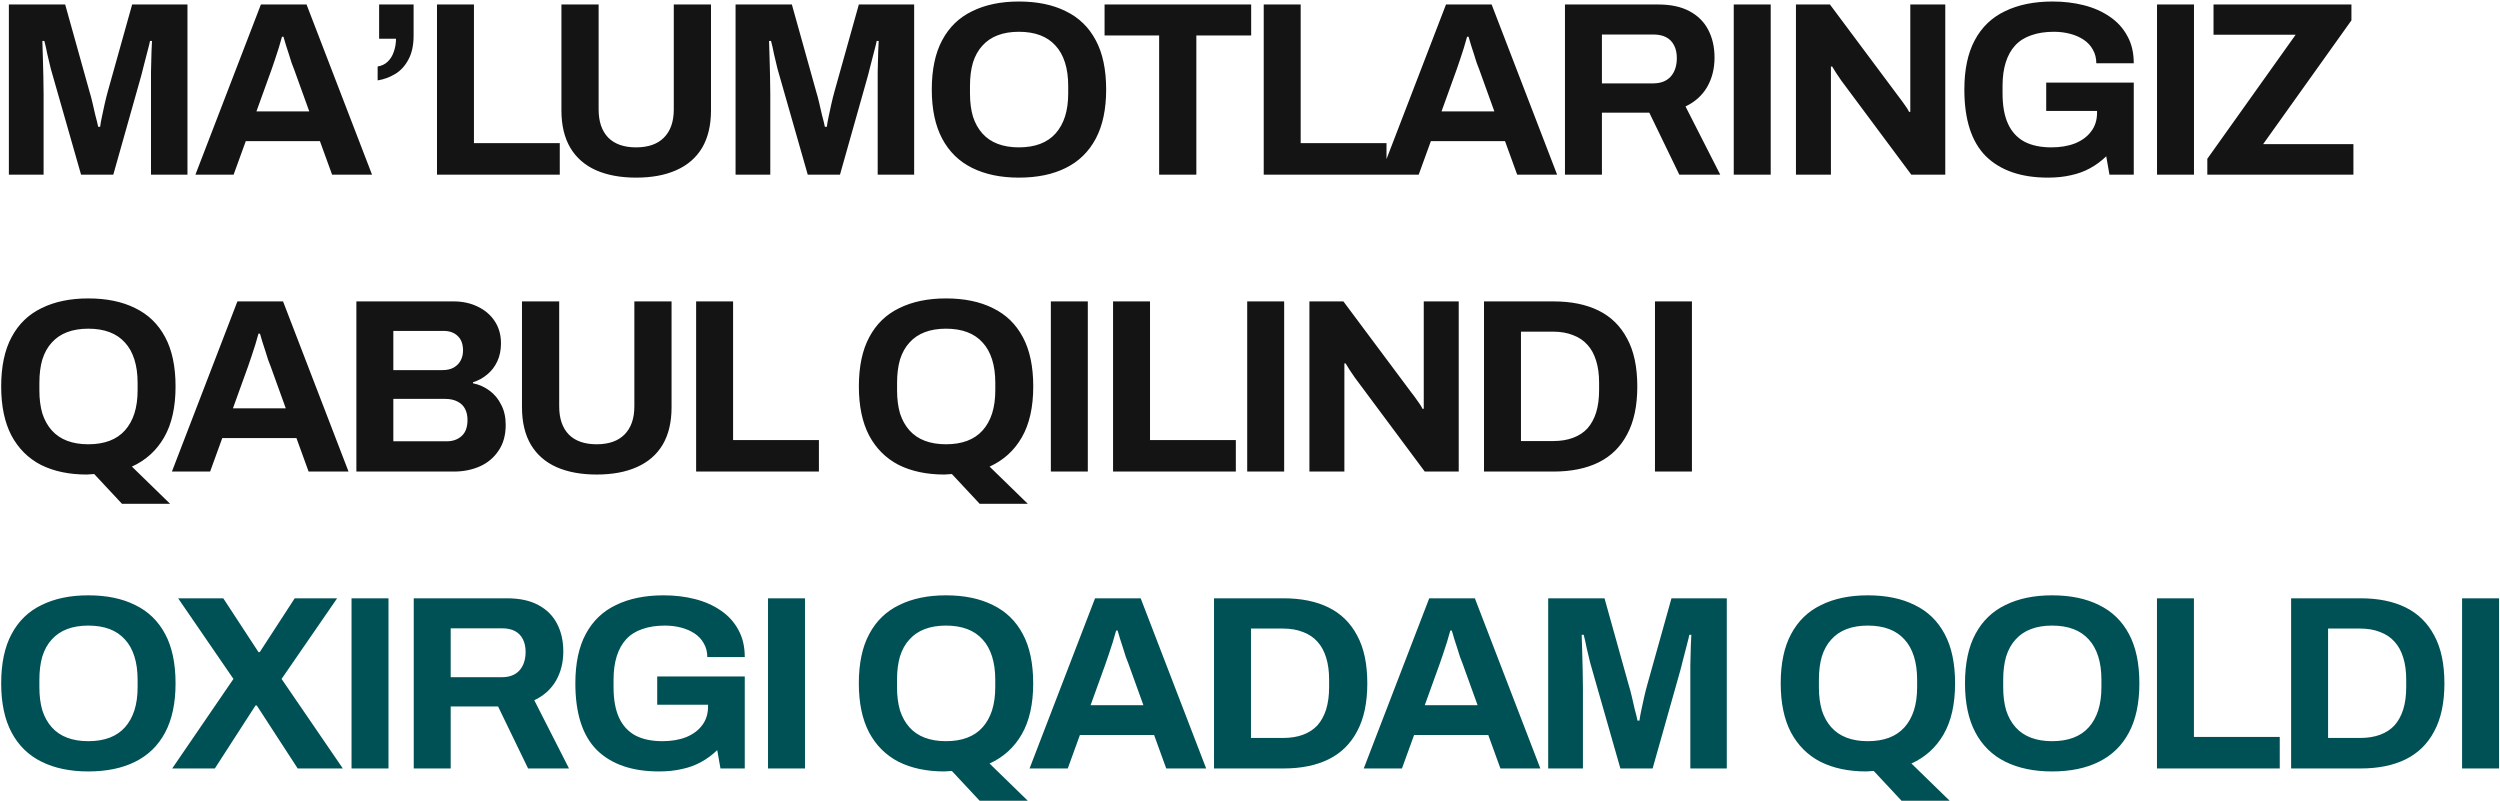 <?xml version="1.0" encoding="UTF-8"?> <svg xmlns="http://www.w3.org/2000/svg" width="1002" height="321" viewBox="0 0 1002 321" fill="none"><path d="M3.556 70V1.801H26.123L35.866 36.696C36.264 37.955 36.661 39.446 37.059 41.169C37.456 42.892 37.854 44.616 38.252 46.339C38.716 47.996 39.08 49.487 39.345 50.813H40.141C40.273 49.686 40.505 48.36 40.837 46.836C41.168 45.245 41.533 43.555 41.93 41.766C42.328 39.976 42.759 38.253 43.223 36.596L52.965 1.801H75.135V70H60.521V37.69C60.521 34.707 60.521 31.725 60.521 28.742C60.587 25.694 60.654 23.042 60.72 20.789C60.852 18.536 60.919 17.078 60.919 16.415H60.123C59.991 17.144 59.66 18.502 59.129 20.491C58.665 22.413 58.135 24.467 57.539 26.655C57.008 28.842 56.511 30.731 56.047 32.321L45.41 70H32.486L21.749 32.421C21.351 31.029 20.887 29.405 20.357 27.549C19.893 25.627 19.429 23.672 18.965 21.684C18.567 19.629 18.17 17.873 17.772 16.415H16.977C17.043 18.204 17.109 20.358 17.176 22.877C17.242 25.329 17.308 27.881 17.375 30.532C17.441 33.117 17.474 35.503 17.474 37.69V70H3.556ZM78.323 70L104.569 1.801H122.862L149.108 70H133.102L128.23 56.579H98.505L93.634 70H78.323ZM102.78 44.649H123.956L117.891 27.848C117.626 27.119 117.295 26.257 116.897 25.263C116.566 24.202 116.201 23.042 115.803 21.783C115.406 20.524 115.008 19.298 114.61 18.105C114.279 16.846 113.948 15.719 113.616 14.725H113.02C112.688 15.984 112.258 17.475 111.727 19.198C111.197 20.855 110.667 22.479 110.137 24.07C109.606 25.594 109.176 26.853 108.844 27.848L102.78 44.649ZM151.358 32.222V26.655C152.949 26.39 154.274 25.76 155.335 24.766C156.461 23.705 157.29 22.38 157.82 20.789C158.416 19.132 158.715 17.376 158.715 15.52H151.954V1.801H165.773V14.227C165.773 18.138 165.077 21.352 163.685 23.871C162.36 26.39 160.604 28.311 158.416 29.637C156.229 30.963 153.876 31.824 151.358 32.222ZM175.146 70V1.801H189.959V57.374H224.357V70H175.146ZM254.943 71.193C248.713 71.193 243.345 70.199 238.838 68.21C234.397 66.222 230.984 63.24 228.598 59.263C226.212 55.22 225.019 50.216 225.019 44.251V1.801H239.931V43.854C239.931 48.758 241.224 52.536 243.809 55.187C246.393 57.772 250.105 59.064 254.943 59.064C259.782 59.064 263.493 57.772 266.078 55.187C268.729 52.536 270.055 48.758 270.055 43.854V1.801H284.967V44.251C284.967 50.216 283.774 55.22 281.388 59.263C279.002 63.24 275.556 66.222 271.049 68.21C266.608 70.199 261.24 71.193 254.943 71.193ZM294.814 70V1.801H317.381L327.124 36.696C327.522 37.955 327.919 39.446 328.317 41.169C328.715 42.892 329.112 44.616 329.51 46.339C329.974 47.996 330.339 49.487 330.604 50.813H331.399C331.531 49.686 331.763 48.36 332.095 46.836C332.426 45.245 332.791 43.555 333.188 41.766C333.586 39.976 334.017 38.253 334.481 36.596L344.224 1.801H366.393V70H351.779V37.69C351.779 34.707 351.779 31.725 351.779 28.742C351.846 25.694 351.912 23.042 351.978 20.789C352.111 18.536 352.177 17.078 352.177 16.415H351.382C351.249 17.144 350.918 18.502 350.387 20.491C349.923 22.413 349.393 24.467 348.797 26.655C348.267 28.842 347.769 30.731 347.306 32.321L336.668 70H323.744L313.007 32.421C312.609 31.029 312.145 29.405 311.615 27.549C311.151 25.627 310.687 23.672 310.223 21.684C309.826 19.629 309.428 17.873 309.03 16.415H308.235C308.301 18.204 308.368 20.358 308.434 22.877C308.5 25.329 308.566 27.881 308.633 30.532C308.699 33.117 308.732 35.503 308.732 37.69V70H294.814ZM408.354 71.193C401.13 71.193 394.9 69.901 389.664 67.316C384.428 64.731 380.418 60.821 377.634 55.585C374.851 50.349 373.459 43.787 373.459 35.9C373.459 27.881 374.851 21.286 377.634 16.116C380.418 10.88 384.428 7.003 389.664 4.485C394.9 1.9 401.13 0.608 408.354 0.608C415.711 0.608 421.974 1.9 427.144 4.485C432.38 7.003 436.389 10.88 439.173 16.116C441.957 21.286 443.348 27.881 443.348 35.9C443.348 43.787 441.957 50.349 439.173 55.585C436.389 60.821 432.38 64.731 427.144 67.316C421.974 69.901 415.711 71.193 408.354 71.193ZM408.354 59.064C411.602 59.064 414.452 58.6 416.904 57.672C419.356 56.745 421.411 55.353 423.068 53.497C424.725 51.641 425.984 49.388 426.845 46.737C427.707 44.019 428.138 40.937 428.138 37.491V34.409C428.138 30.896 427.707 27.781 426.845 25.064C425.984 22.346 424.725 20.093 423.068 18.304C421.411 16.448 419.356 15.056 416.904 14.128C414.452 13.2 411.602 12.736 408.354 12.736C405.173 12.736 402.356 13.2 399.904 14.128C397.451 15.056 395.397 16.448 393.74 18.304C392.083 20.093 390.824 22.346 389.962 25.064C389.167 27.781 388.769 30.896 388.769 34.409V37.491C388.769 40.937 389.167 44.019 389.962 46.737C390.824 49.388 392.083 51.641 393.74 53.497C395.397 55.353 397.451 56.745 399.904 57.672C402.356 58.6 405.173 59.064 408.354 59.064ZM464.584 70V14.227H442.712V1.801H501.467V14.227H479.496V70H464.584ZM506.5 70V1.801H521.313V57.374H555.711V70H506.5ZM553.307 70L579.553 1.801H597.846L624.092 70H608.086L603.214 56.579H573.489L568.617 70H553.307ZM577.764 44.649H598.939L592.875 27.848C592.61 27.119 592.278 26.257 591.881 25.263C591.549 24.202 591.185 23.042 590.787 21.783C590.39 20.524 589.992 19.298 589.594 18.105C589.263 16.846 588.931 15.719 588.6 14.725H588.004C587.672 15.984 587.241 17.475 586.711 19.198C586.181 20.855 585.651 22.479 585.121 24.07C584.59 25.594 584.16 26.853 583.828 27.848L577.764 44.649ZM627.236 70V1.801H664.617C669.654 1.801 673.829 2.695 677.143 4.485C680.524 6.274 683.042 8.793 684.699 12.04C686.356 15.222 687.184 18.9 687.184 23.076C687.184 27.516 686.19 31.46 684.202 34.906C682.214 38.286 679.331 40.871 675.553 42.661L689.471 70H673.067L661.038 45.146H642.049V70H627.236ZM642.049 33.415H662.629C665.611 33.415 667.931 32.52 669.588 30.731C671.245 28.875 672.073 26.39 672.073 23.274C672.073 21.286 671.709 19.596 670.98 18.204C670.251 16.746 669.19 15.652 667.798 14.924C666.406 14.194 664.683 13.83 662.629 13.83H642.049V33.415ZM694.886 70V1.801H709.699V70H694.886ZM719.818 70V1.801H733.438L760.877 38.584C761.274 39.048 761.771 39.711 762.368 40.573C762.964 41.368 763.528 42.163 764.058 42.959C764.588 43.754 764.953 44.384 765.152 44.848H765.649C765.649 43.721 765.649 42.627 765.649 41.567C765.649 40.44 765.649 39.446 765.649 38.584V1.801H779.666V70H766.046L738.011 32.321C737.348 31.393 736.652 30.366 735.923 29.239C735.194 28.113 734.664 27.251 734.333 26.655H733.835C733.835 27.649 733.835 28.643 733.835 29.637C733.835 30.565 733.835 31.46 733.835 32.321V70H719.818ZM820.815 71.193C810.078 71.193 801.794 68.343 795.961 62.643C790.195 56.877 787.312 47.963 787.312 35.9C787.312 27.881 788.704 21.286 791.487 16.116C794.271 10.88 798.314 7.003 803.616 4.485C808.918 1.9 815.281 0.608 822.704 0.608C827.145 0.608 831.32 1.105 835.231 2.099C839.141 3.093 842.587 4.617 845.57 6.672C848.619 8.727 850.971 11.311 852.628 14.426C854.352 17.475 855.213 21.12 855.213 25.362H840.201C840.201 23.308 839.737 21.485 838.81 19.894C837.948 18.304 836.722 16.978 835.131 15.918C833.54 14.857 831.718 14.062 829.663 13.532C827.609 13.001 825.455 12.736 823.201 12.736C819.755 12.736 816.739 13.2 814.154 14.128C811.57 14.99 809.416 16.348 807.692 18.204C806.035 19.994 804.776 22.247 803.914 24.965C803.053 27.682 802.622 30.83 802.622 34.409V37.392C802.622 42.362 803.351 46.438 804.809 49.62C806.267 52.801 808.454 55.187 811.371 56.778C814.287 58.302 817.899 59.064 822.207 59.064C825.786 59.064 828.934 58.534 831.652 57.474C834.435 56.347 836.589 54.756 838.114 52.702C839.704 50.647 840.5 48.129 840.5 45.146V44.45H820.119V33.117H855.213V70H845.47L844.178 62.643C842.19 64.565 840.036 66.156 837.716 67.415C835.463 68.674 832.944 69.602 830.16 70.199C827.377 70.862 824.262 71.193 820.815 71.193ZM864.534 70V1.801H879.347V70H864.534ZM884.694 70V63.637L920.086 13.929H887.179V1.801H942.455V8.163L907.063 57.772H943.25V70H884.694ZM48.889 201.924L37.755 189.994C37.291 190.06 36.794 190.094 36.264 190.094C35.733 190.16 35.236 190.193 34.772 190.193C27.681 190.193 21.55 188.901 16.38 186.316C11.277 183.665 7.333 179.721 4.55 174.485C1.832 169.249 0.474 162.721 0.474 154.9C0.474 146.881 1.866 140.286 4.649 135.116C7.433 129.881 11.443 126.003 16.679 123.485C21.915 120.9 28.145 119.608 35.369 119.608C42.726 119.608 48.989 120.9 54.158 123.485C59.394 126.003 63.404 129.881 66.188 135.116C68.971 140.286 70.363 146.881 70.363 154.9C70.363 163.185 68.839 169.978 65.79 175.281C62.741 180.583 58.433 184.493 52.866 187.012L68.176 201.924H48.889ZM35.369 178.064C38.616 178.064 41.466 177.6 43.919 176.672C46.371 175.745 48.425 174.353 50.082 172.497C51.739 170.641 52.999 168.388 53.86 165.737C54.722 163.019 55.153 159.937 55.153 156.491V153.409C55.153 149.896 54.722 146.781 53.86 144.064C52.999 141.347 51.739 139.093 50.082 137.304C48.425 135.448 46.371 134.056 43.919 133.128C41.466 132.2 38.616 131.736 35.369 131.736C32.188 131.736 29.371 132.2 26.918 133.128C24.466 134.056 22.412 135.448 20.755 137.304C19.098 139.093 17.838 141.347 16.977 144.064C16.181 146.781 15.784 149.896 15.784 153.409V156.491C15.784 159.937 16.181 163.019 16.977 165.737C17.838 168.388 19.098 170.641 20.755 172.497C22.412 174.353 24.466 175.745 26.918 176.672C29.371 177.6 32.188 178.064 35.369 178.064ZM68.906 189L95.152 120.801H113.445L139.69 189H123.684L118.813 175.579H89.088L84.216 189H68.906ZM93.363 163.649H114.538L108.474 146.848C108.209 146.119 107.877 145.257 107.48 144.263C107.148 143.202 106.784 142.042 106.386 140.783C105.988 139.524 105.591 138.298 105.193 137.105C104.862 135.846 104.53 134.719 104.199 133.725H103.602C103.271 134.984 102.84 136.475 102.31 138.198C101.78 139.855 101.25 141.479 100.719 143.07C100.189 144.594 99.758 145.853 99.427 146.848L93.363 163.649ZM142.835 189V120.801H181.806C185.385 120.801 188.6 121.496 191.45 122.888C194.366 124.28 196.653 126.235 198.309 128.754C199.966 131.272 200.795 134.222 200.795 137.602C200.795 140.319 200.298 142.738 199.304 144.859C198.309 146.98 196.951 148.736 195.228 150.128C193.571 151.52 191.682 152.547 189.561 153.21V153.608C192.079 154.138 194.3 155.132 196.222 156.59C198.21 158.048 199.768 159.937 200.894 162.257C202.087 164.51 202.684 167.195 202.684 170.31C202.684 174.419 201.723 177.865 199.801 180.649C197.945 183.433 195.46 185.52 192.345 186.912C189.229 188.304 185.75 189 181.906 189H142.835ZM157.648 176.871H179.023C181.475 176.871 183.463 176.175 184.988 174.783C186.578 173.392 187.374 171.238 187.374 168.321C187.374 166.598 187.042 165.107 186.38 163.848C185.717 162.588 184.723 161.627 183.397 160.965C182.072 160.236 180.381 159.871 178.327 159.871H157.648V176.871ZM157.648 148.339H177.333C179.122 148.339 180.613 148.007 181.806 147.345C183.066 146.616 183.994 145.688 184.59 144.561C185.253 143.368 185.584 142.009 185.584 140.485C185.584 137.9 184.855 135.945 183.397 134.619C182.005 133.294 180.149 132.631 177.83 132.631H157.648V148.339ZM239.138 190.193C232.908 190.193 227.539 189.199 223.032 187.211C218.592 185.222 215.178 182.24 212.792 178.263C210.406 174.22 209.213 169.216 209.213 163.251V120.801H224.126V162.854C224.126 167.758 225.418 171.536 228.003 174.187C230.588 176.772 234.299 178.064 239.138 178.064C243.976 178.064 247.687 176.772 250.272 174.187C252.923 171.536 254.249 167.758 254.249 162.854V120.801H269.161V163.251C269.161 169.216 267.968 174.22 265.582 178.263C263.196 182.24 259.75 185.222 255.243 187.211C250.803 189.199 245.434 190.193 239.138 190.193ZM279.008 189V120.801H293.821V176.374H328.219V189H279.008ZM392.652 201.924L381.517 189.994C381.053 190.06 380.556 190.094 380.026 190.094C379.496 190.16 378.999 190.193 378.535 190.193C371.443 190.193 365.312 188.901 360.143 186.316C355.039 183.665 351.096 179.721 348.312 174.485C345.595 169.249 344.236 162.721 344.236 154.9C344.236 146.881 345.628 140.286 348.412 135.116C351.195 129.881 355.205 126.003 360.441 123.485C365.677 120.9 371.907 119.608 379.131 119.608C386.488 119.608 392.751 120.9 397.921 123.485C403.157 126.003 407.166 129.881 409.95 135.116C412.734 140.286 414.126 146.881 414.126 154.9C414.126 163.185 412.601 169.978 409.552 175.281C406.504 180.583 402.196 184.493 396.628 187.012L411.938 201.924H392.652ZM379.131 178.064C382.379 178.064 385.229 177.6 387.681 176.672C390.133 175.745 392.188 174.353 393.845 172.497C395.502 170.641 396.761 168.388 397.623 165.737C398.484 163.019 398.915 159.937 398.915 156.491V153.409C398.915 149.896 398.484 146.781 397.623 144.064C396.761 141.347 395.502 139.093 393.845 137.304C392.188 135.448 390.133 134.056 387.681 133.128C385.229 132.2 382.379 131.736 379.131 131.736C375.95 131.736 373.133 132.2 370.681 133.128C368.228 134.056 366.174 135.448 364.517 137.304C362.86 139.093 361.601 141.347 360.739 144.064C359.944 146.781 359.546 149.896 359.546 153.409V156.491C359.546 159.937 359.944 163.019 360.739 165.737C361.601 168.388 362.86 170.641 364.517 172.497C366.174 174.353 368.228 175.745 370.681 176.672C373.133 177.6 375.95 178.064 379.131 178.064ZM421.181 189V120.801H435.994V189H421.181ZM446.113 189V120.801H460.926V176.374H495.324V189H446.113ZM499.879 189V120.801H514.692V189H499.879ZM524.811 189V120.801H538.431L565.87 157.585C566.267 158.048 566.764 158.711 567.361 159.573C567.957 160.368 568.521 161.163 569.051 161.959C569.581 162.754 569.946 163.384 570.144 163.848H570.642C570.642 162.721 570.642 161.627 570.642 160.567C570.642 159.44 570.642 158.446 570.642 157.585V120.801H584.659V189H571.039L543.004 151.321C542.341 150.393 541.645 149.366 540.916 148.239C540.187 147.113 539.657 146.251 539.325 145.655H538.828C538.828 146.649 538.828 147.643 538.828 148.637C538.828 149.565 538.828 150.46 538.828 151.321V189H524.811ZM594.79 189V120.801H622.627C629.719 120.801 635.75 122.027 640.721 124.479C645.691 126.931 649.502 130.676 652.153 135.713C654.871 140.684 656.23 147.08 656.23 154.9C656.23 162.655 654.871 169.05 652.153 174.088C649.502 179.125 645.691 182.869 640.721 185.322C635.75 187.774 629.719 189 622.627 189H594.79ZM609.603 176.772H622.527C625.51 176.772 628.161 176.341 630.481 175.479C632.8 174.618 634.723 173.359 636.247 171.702C637.771 169.978 638.931 167.858 639.726 165.339C640.522 162.754 640.919 159.772 640.919 156.392V153.409C640.919 150.029 640.522 147.08 639.726 144.561C638.931 141.976 637.771 139.855 636.247 138.198C634.723 136.475 632.8 135.183 630.481 134.321C628.161 133.393 625.51 132.929 622.527 132.929H609.603V176.772ZM663.314 189V120.801H678.127V189H663.314Z" fill="#141414"></path><path d="M35.369 309.193C28.145 309.193 21.915 307.901 16.679 305.316C11.443 302.731 7.433 298.821 4.649 293.585C1.866 288.349 0.474 281.787 0.474 273.9C0.474 265.881 1.866 259.286 4.649 254.116C7.433 248.881 11.443 245.003 16.679 242.485C21.915 239.9 28.145 238.608 35.369 238.608C42.726 238.608 48.989 239.9 54.158 242.485C59.394 245.003 63.404 248.881 66.188 254.116C68.971 259.286 70.363 265.881 70.363 273.9C70.363 281.787 68.971 288.349 66.188 293.585C63.404 298.821 59.394 302.731 54.158 305.316C48.989 307.901 42.726 309.193 35.369 309.193ZM35.369 297.064C38.616 297.064 41.466 296.6 43.919 295.672C46.371 294.745 48.425 293.353 50.082 291.497C51.739 289.641 52.999 287.388 53.86 284.737C54.722 282.019 55.153 278.937 55.153 275.491V272.409C55.153 268.896 54.722 265.781 53.86 263.064C52.999 260.347 51.739 258.093 50.082 256.304C48.425 254.448 46.371 253.056 43.919 252.128C41.466 251.2 38.616 250.736 35.369 250.736C32.188 250.736 29.371 251.2 26.918 252.128C24.466 253.056 22.412 254.448 20.755 256.304C19.098 258.093 17.838 260.347 16.977 263.064C16.181 265.781 15.784 268.896 15.784 272.409V275.491C15.784 278.937 16.181 282.019 16.977 284.737C17.838 287.388 19.098 289.641 20.755 291.497C22.412 293.353 24.466 294.745 26.918 295.672C29.371 296.6 32.188 297.064 35.369 297.064ZM69.01 308L93.566 272.111L71.396 239.801H89.49L103.607 261.374H104.104L118.122 239.801H135.122L112.853 272.111L137.409 308H119.315L102.911 282.748H102.414L86.11 308H69.01ZM140.894 308V239.801H155.707V308H140.894ZM165.825 308V239.801H203.206C208.243 239.801 212.418 240.695 215.732 242.485C219.112 244.274 221.631 246.793 223.288 250.04C224.945 253.222 225.773 256.9 225.773 261.076C225.773 265.516 224.779 269.46 222.791 272.906C220.802 276.286 217.919 278.871 214.142 280.661L228.06 308H211.656L199.627 283.146H180.638V308H165.825ZM180.638 271.415H201.217C204.2 271.415 206.52 270.52 208.177 268.731C209.833 266.875 210.662 264.389 210.662 261.274C210.662 259.286 210.297 257.596 209.568 256.204C208.839 254.746 207.779 253.653 206.387 252.923C204.995 252.194 203.272 251.83 201.217 251.83H180.638V271.415ZM264.104 309.193C253.367 309.193 245.083 306.343 239.25 300.643C233.484 294.877 230.601 285.963 230.601 273.9C230.601 265.881 231.993 259.286 234.777 254.116C237.56 248.881 241.603 245.003 246.905 242.485C252.208 239.9 258.57 238.608 265.993 238.608C270.434 238.608 274.609 239.105 278.52 240.099C282.43 241.093 285.876 242.617 288.859 244.672C291.908 246.727 294.261 249.311 295.917 252.426C297.641 255.475 298.502 259.12 298.502 263.362H283.49C283.49 261.308 283.027 259.485 282.099 257.894C281.237 256.304 280.011 254.978 278.42 253.918C276.83 252.857 275.007 252.062 272.952 251.532C270.898 251.001 268.744 250.736 266.49 250.736C263.044 250.736 260.028 251.2 257.443 252.128C254.859 252.99 252.705 254.348 250.981 256.204C249.324 257.994 248.065 260.247 247.204 262.964C246.342 265.682 245.911 268.83 245.911 272.409V275.392C245.911 280.362 246.64 284.438 248.098 287.62C249.556 290.801 251.744 293.187 254.66 294.778C257.576 296.302 261.188 297.064 265.496 297.064C269.075 297.064 272.223 296.534 274.941 295.474C277.724 294.347 279.878 292.756 281.403 290.702C282.993 288.647 283.789 286.128 283.789 283.146V282.45H263.408V271.117H298.502V308H288.76L287.467 300.643C285.479 302.565 283.325 304.156 281.005 305.415C278.752 306.674 276.233 307.602 273.449 308.199C270.666 308.862 267.551 309.193 264.104 309.193ZM307.823 308V239.801H322.636V308H307.823ZM392.632 320.924L381.498 308.994C381.034 309.06 380.537 309.094 380.006 309.094C379.476 309.16 378.979 309.193 378.515 309.193C371.424 309.193 365.293 307.901 360.123 305.316C355.02 302.665 351.076 298.721 348.293 293.485C345.575 288.249 344.217 281.721 344.217 273.9C344.217 265.881 345.608 259.286 348.392 254.116C351.176 248.881 355.186 245.003 360.421 242.485C365.657 239.9 371.887 238.608 379.112 238.608C386.469 238.608 392.732 239.9 397.901 242.485C403.137 245.003 407.147 248.881 409.931 254.116C412.714 259.286 414.106 265.881 414.106 273.9C414.106 282.185 412.582 288.978 409.533 294.281C406.484 299.583 402.176 303.493 396.609 306.012L411.919 320.924H392.632ZM379.112 297.064C382.359 297.064 385.209 296.6 387.661 295.672C390.114 294.745 392.168 293.353 393.825 291.497C395.482 289.641 396.742 287.388 397.603 284.737C398.465 282.019 398.896 278.937 398.896 275.491V272.409C398.896 268.896 398.465 265.781 397.603 263.064C396.742 260.347 395.482 258.093 393.825 256.304C392.168 254.448 390.114 253.056 387.661 252.128C385.209 251.2 382.359 250.736 379.112 250.736C375.93 250.736 373.114 251.2 370.661 252.128C368.209 253.056 366.154 254.448 364.498 256.304C362.841 258.093 361.581 260.347 360.72 263.064C359.924 265.781 359.527 268.896 359.527 272.409V275.491C359.527 278.937 359.924 282.019 360.72 284.737C361.581 287.388 362.841 289.641 364.498 291.497C366.154 293.353 368.209 294.745 370.661 295.672C373.114 296.6 375.93 297.064 379.112 297.064ZM412.649 308L438.895 239.801H457.188L483.433 308H467.427L462.556 294.579H432.831L427.959 308H412.649ZM437.105 282.649H458.281L452.217 265.848C451.952 265.119 451.62 264.257 451.223 263.263C450.891 262.202 450.527 261.042 450.129 259.783C449.731 258.524 449.334 257.298 448.936 256.105C448.605 254.846 448.273 253.719 447.942 252.725H447.345C447.014 253.984 446.583 255.475 446.053 257.198C445.523 258.855 444.992 260.479 444.462 262.07C443.932 263.594 443.501 264.853 443.17 265.848L437.105 282.649ZM486.578 308V239.801H514.415C521.506 239.801 527.538 241.027 532.508 243.479C537.479 245.931 541.29 249.676 543.941 254.713C546.659 259.684 548.017 266.08 548.017 273.9C548.017 281.655 546.659 288.05 543.941 293.088C541.29 298.125 537.479 301.869 532.508 304.322C527.538 306.774 521.506 308 514.415 308H486.578ZM501.391 295.772H514.315C517.298 295.772 519.949 295.341 522.269 294.479C524.588 293.618 526.51 292.359 528.035 290.702C529.559 288.978 530.719 286.858 531.514 284.339C532.31 281.754 532.707 278.772 532.707 275.392V272.409C532.707 269.029 532.31 266.08 531.514 263.561C530.719 260.976 529.559 258.855 528.035 257.198C526.51 255.475 524.588 254.183 522.269 253.321C519.949 252.393 517.298 251.929 514.315 251.929H501.391V295.772ZM546.589 308L572.835 239.801H591.127L617.373 308H601.367L596.496 294.579H566.771L561.899 308H546.589ZM571.045 282.649H592.221L586.157 265.848C585.892 265.119 585.56 264.257 585.163 263.263C584.831 262.202 584.467 261.042 584.069 259.783C583.671 258.524 583.274 257.298 582.876 256.105C582.545 254.846 582.213 253.719 581.882 252.725H581.285C580.954 253.984 580.523 255.475 579.993 257.198C579.463 258.855 578.932 260.479 578.402 262.07C577.872 263.594 577.441 264.853 577.11 265.848L571.045 282.649ZM620.518 308V239.801H643.086L652.828 274.696C653.226 275.955 653.624 277.446 654.021 279.169C654.419 280.893 654.817 282.616 655.214 284.339C655.678 285.996 656.043 287.487 656.308 288.813H657.103C657.236 287.686 657.468 286.36 657.799 284.836C658.131 283.245 658.495 281.555 658.893 279.766C659.29 277.976 659.721 276.253 660.185 274.596L669.928 239.801H692.098V308H677.484V275.69C677.484 272.707 677.484 269.725 677.484 266.742C677.55 263.694 677.616 261.042 677.682 258.789C677.815 256.536 677.881 255.077 677.881 254.415H677.086C676.953 255.144 676.622 256.502 676.092 258.491C675.628 260.413 675.098 262.467 674.501 264.655C673.971 266.842 673.474 268.731 673.01 270.321L662.372 308H649.448L638.711 270.421C638.314 269.029 637.85 267.405 637.319 265.549C636.856 263.627 636.392 261.672 635.928 259.684C635.53 257.629 635.132 255.873 634.735 254.415H633.939C634.006 256.204 634.072 258.358 634.138 260.877C634.204 263.329 634.271 265.881 634.337 268.532C634.403 271.117 634.436 273.503 634.436 275.69V308H620.518ZM762.122 320.924L750.988 308.994C750.524 309.06 750.027 309.094 749.497 309.094C748.966 309.16 748.469 309.193 748.005 309.193C740.914 309.193 734.783 307.901 729.613 305.316C724.51 302.665 720.566 298.721 717.783 293.485C715.065 288.249 713.707 281.721 713.707 273.9C713.707 265.881 715.099 259.286 717.882 254.116C720.666 248.881 724.676 245.003 729.912 242.485C735.148 239.9 741.378 238.608 748.602 238.608C755.959 238.608 762.222 239.9 767.391 242.485C772.627 245.003 776.637 248.881 779.421 254.116C782.204 259.286 783.596 265.881 783.596 273.9C783.596 282.185 782.072 288.978 779.023 294.281C775.974 299.583 771.666 303.493 766.099 306.012L781.409 320.924H762.122ZM748.602 297.064C751.849 297.064 754.699 296.6 757.152 295.672C759.604 294.745 761.658 293.353 763.315 291.497C764.972 289.641 766.232 287.388 767.093 284.737C767.955 282.019 768.386 278.937 768.386 275.491V272.409C768.386 268.896 767.955 265.781 767.093 263.064C766.232 260.347 764.972 258.093 763.315 256.304C761.658 254.448 759.604 253.056 757.152 252.128C754.699 251.2 751.849 250.736 748.602 250.736C745.421 250.736 742.604 251.2 740.151 252.128C737.699 253.056 735.645 254.448 733.988 256.304C732.331 258.093 731.071 260.347 730.21 263.064C729.415 265.781 729.017 268.896 729.017 272.409V275.491C729.017 278.937 729.415 282.019 730.21 284.737C731.071 287.388 732.331 289.641 733.988 291.497C735.645 293.353 737.699 294.745 740.151 295.672C742.604 296.6 745.421 297.064 748.602 297.064ZM822.465 309.193C815.241 309.193 809.011 307.901 803.775 305.316C798.539 302.731 794.529 298.821 791.745 293.585C788.962 288.349 787.57 281.787 787.57 273.9C787.57 265.881 788.962 259.286 791.745 254.116C794.529 248.881 798.539 245.003 803.775 242.485C809.011 239.9 815.241 238.608 822.465 238.608C829.822 238.608 836.085 239.9 841.255 242.485C846.49 245.003 850.5 248.881 853.284 254.116C856.068 259.286 857.459 265.881 857.459 273.9C857.459 281.787 856.068 288.349 853.284 293.585C850.5 298.821 846.49 302.731 841.255 305.316C836.085 307.901 829.822 309.193 822.465 309.193ZM822.465 297.064C825.713 297.064 828.562 296.6 831.015 295.672C833.467 294.745 835.522 293.353 837.179 291.497C838.835 289.641 840.095 287.388 840.956 284.737C841.818 282.019 842.249 278.937 842.249 275.491V272.409C842.249 268.896 841.818 265.781 840.956 263.064C840.095 260.347 838.835 258.093 837.179 256.304C835.522 254.448 833.467 253.056 831.015 252.128C828.562 251.2 825.713 250.736 822.465 250.736C819.284 250.736 816.467 251.2 814.015 252.128C811.562 253.056 809.508 254.448 807.851 256.304C806.194 258.093 804.935 260.347 804.073 263.064C803.278 265.781 802.88 268.896 802.88 272.409V275.491C802.88 278.937 803.278 282.019 804.073 284.737C804.935 287.388 806.194 289.641 807.851 291.497C809.508 293.353 811.562 294.745 814.015 295.672C816.467 296.6 819.284 297.064 822.465 297.064ZM864.515 308V239.801H879.328V295.374H913.726V308H864.515ZM918.281 308V239.801H946.118C953.209 239.801 959.241 241.027 964.211 243.479C969.182 245.931 972.993 249.676 975.644 254.713C978.362 259.684 979.72 266.08 979.72 273.9C979.72 281.655 978.362 288.05 975.644 293.088C972.993 298.125 969.182 301.869 964.211 304.322C959.241 306.774 953.209 308 946.118 308H918.281ZM933.094 295.772H946.018C949.001 295.772 951.652 295.341 953.971 294.479C956.291 293.618 958.213 292.359 959.738 290.702C961.262 288.978 962.422 286.858 963.217 284.339C964.013 281.754 964.41 278.772 964.41 275.392V272.409C964.41 269.029 964.013 266.08 963.217 263.561C962.422 260.976 961.262 258.855 959.738 257.198C958.213 255.475 956.291 254.183 953.971 253.321C951.652 252.393 949.001 251.929 946.018 251.929H933.094V295.772ZM986.804 308V239.801H1001.62V308H986.804Z" fill="#005155"></path></svg> 